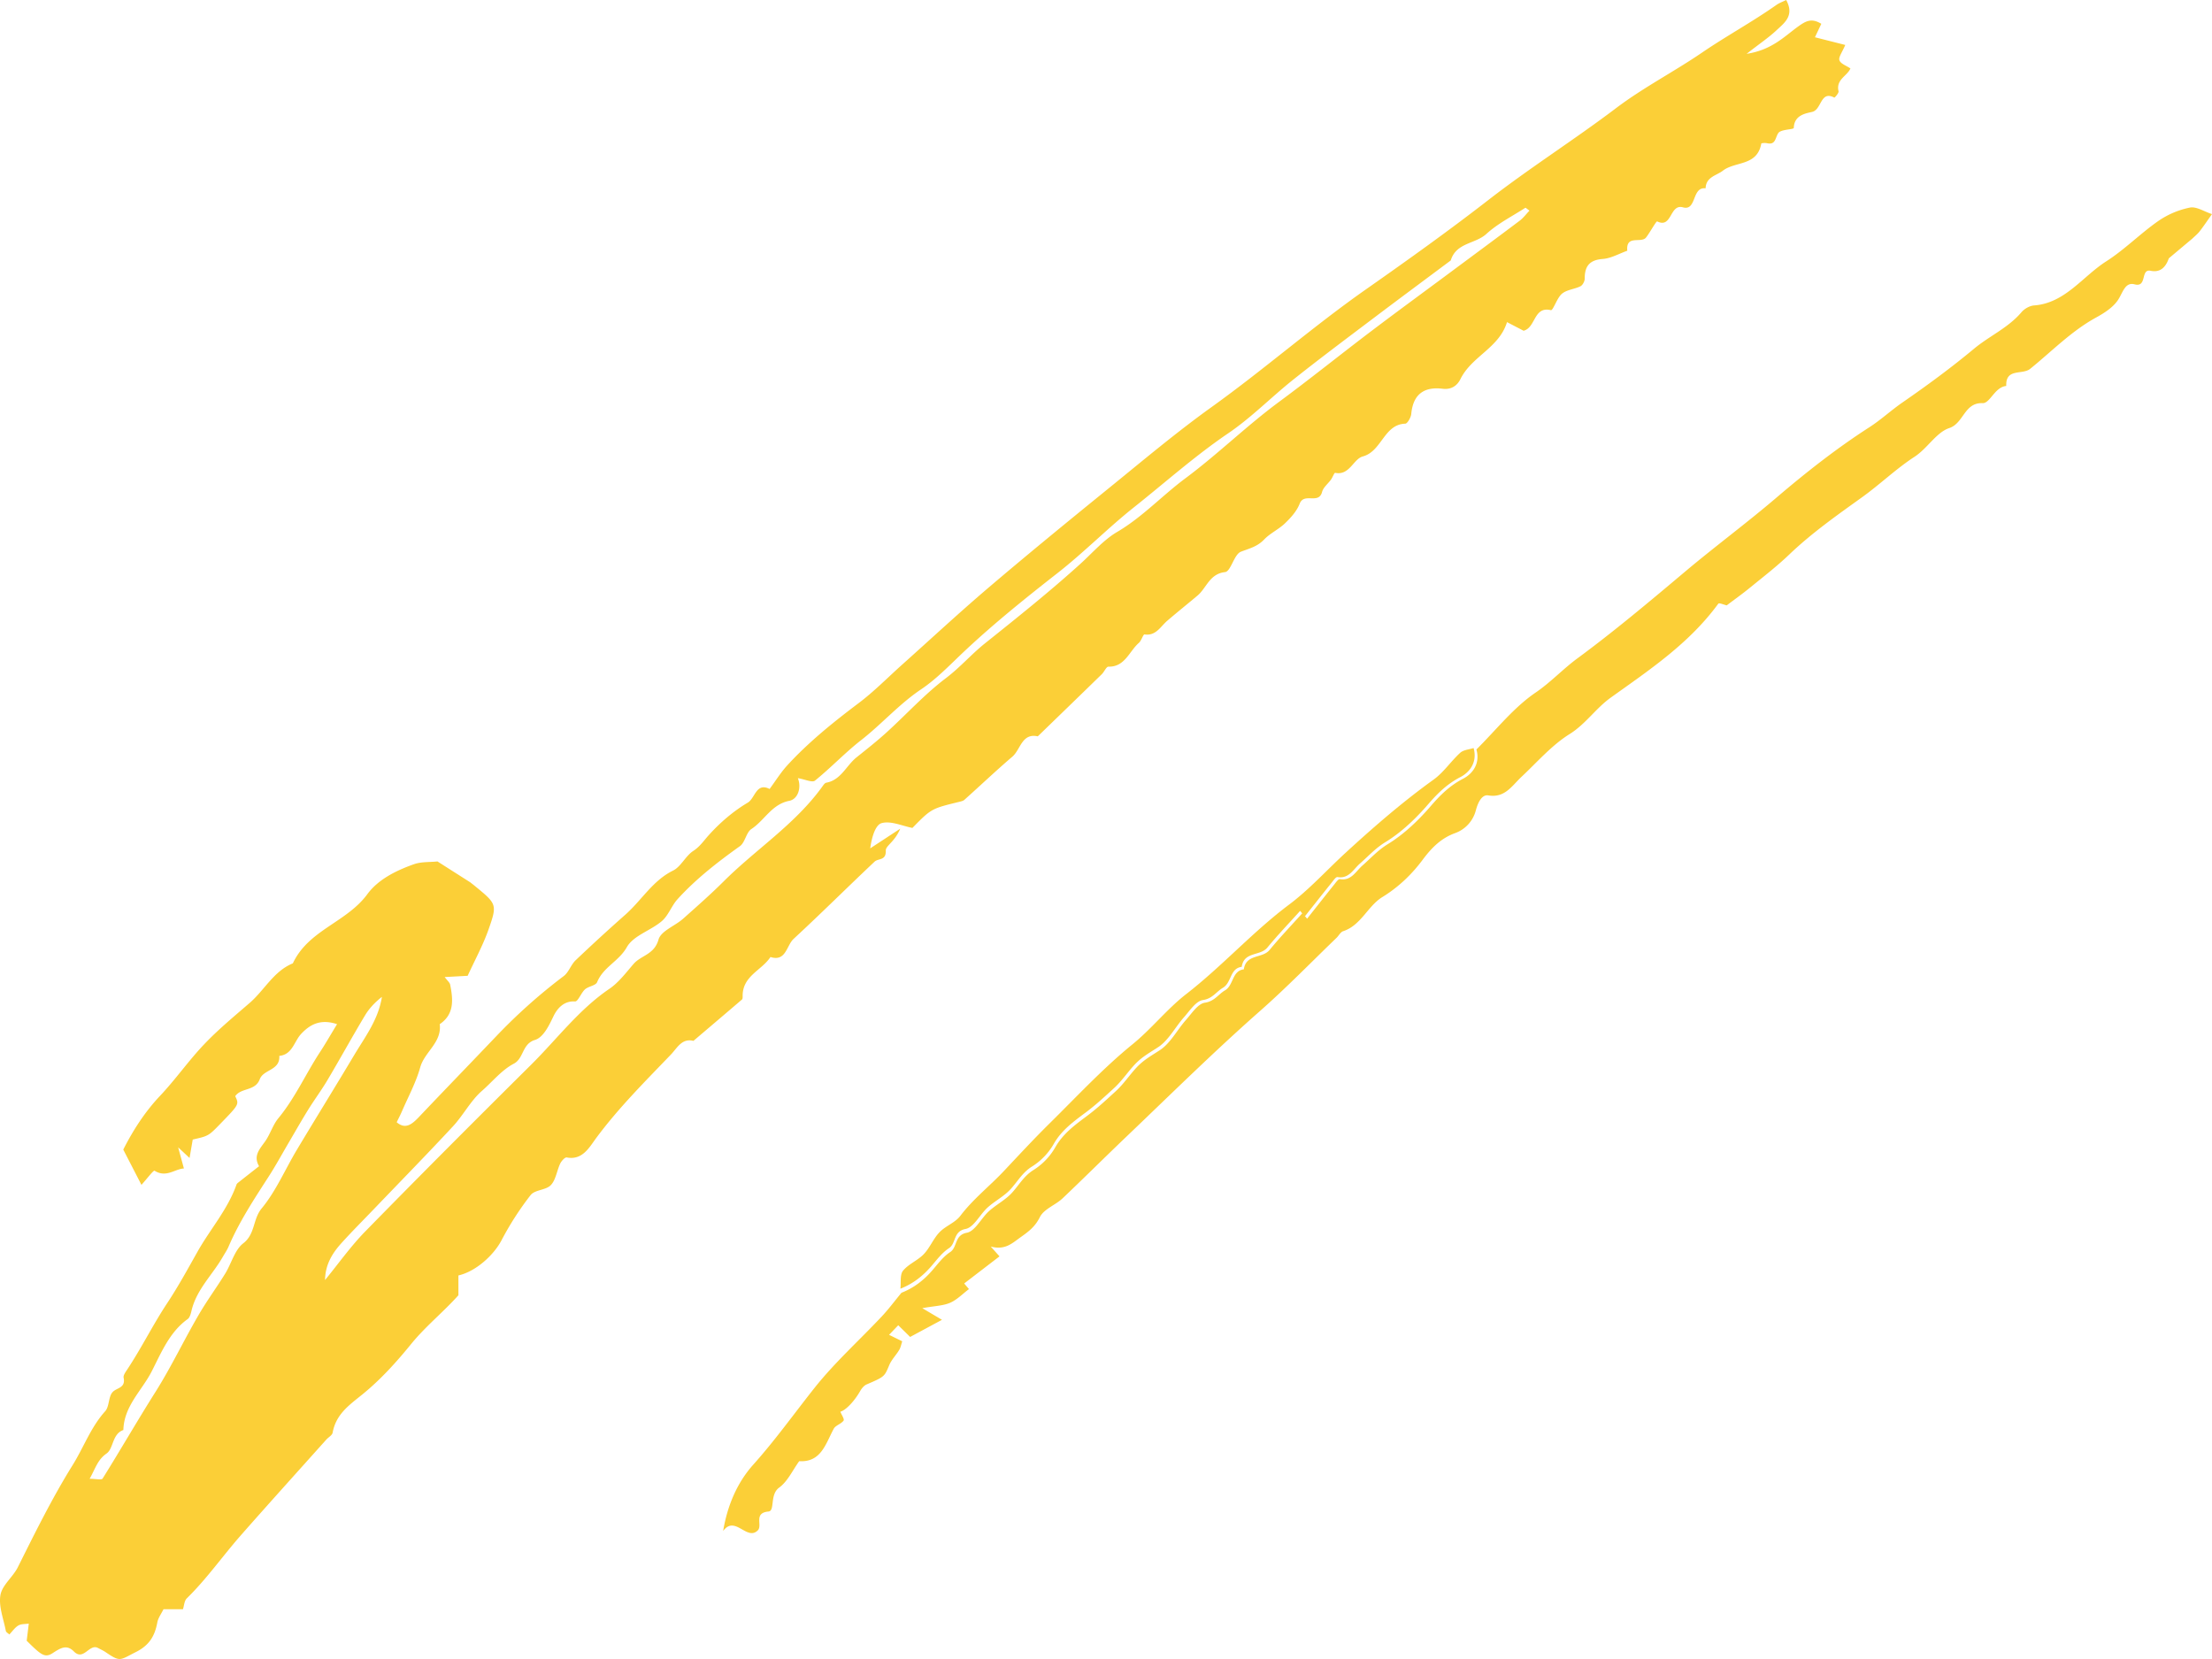 <svg width="200" height="150" viewBox="0 0 200 150" xmlns="http://www.w3.org/2000/svg">
    <g fill="#FBCF37" fill-rule="evenodd">
        <path d="M8.106 133.705c.566 0 1.077.132 1.172-.02 1.62-2.593 3.148-5.25 4.781-7.835 1.437-2.277 2.587-4.722 3.948-7.041.732-1.25 1.592-2.419 2.353-3.652.563-.913.863-2.153 1.635-2.743 1.09-.835.859-2.182 1.66-3.15 1.292-1.558 2.123-3.527 3.183-5.298 1.712-2.86 3.47-5.69 5.176-8.552.99-1.66 2.194-3.214 2.517-5.28-.608.474-1.138 1.025-1.525 1.67-1.155 1.923-2.236 3.894-3.38 5.824-.554.936-1.205 1.808-1.778 2.733-.614.993-1.19 2.01-1.782 3.018-.592 1.008-1.152 2.039-1.784 3.017-1.315 2.036-2.646 4.06-3.614 6.313-.14.328-.349.626-.527.937-.938 1.636-2.387 2.95-2.834 4.9-.06.256-.152.585-.335.717-1.638 1.166-2.404 3.068-3.258 4.737-.884 1.73-2.504 3.128-2.559 5.296-1.017.345-.885 1.681-1.513 2.118-.82.572-.996 1.322-1.536 2.291m21.282-17.968c1.208-1.473 2.32-3.049 3.642-4.401 4.96-5.07 9.971-10.087 15.004-15.08 2.327-2.31 4.321-4.989 7.065-6.851.842-.572 1.498-1.457 2.187-2.25.68-.784 1.869-.839 2.253-2.196.224-.792 1.49-1.235 2.233-1.899 1.24-1.105 2.51-2.222 3.663-3.373 2.91-2.9 6.415-5.128 8.88-8.519.112-.154.246-.372.397-.4 1.324-.237 1.806-1.55 2.732-2.29.925-.74 1.857-1.475 2.735-2.274 1.789-1.628 3.44-3.449 5.354-4.894 1.268-.958 2.294-2.155 3.509-3.127 2.925-2.34 5.846-4.67 8.636-7.196 1.085-.981 2.1-2.167 3.318-2.883 2.283-1.34 4.076-3.29 6.173-4.85 2.918-2.17 5.55-4.756 8.474-6.916 2.755-2.034 5.422-4.181 8.146-6.25 2.434-1.847 4.898-3.647 7.35-5.468 2.089-1.552 4.184-3.097 6.263-4.663.325-.245.579-.59.888-.913-.234-.162-.344-.274-.376-.255-1.19.769-2.484 1.415-3.524 2.365-1.01.92-2.727.772-3.219 2.394-2.302 1.72-4.613 3.43-6.907 5.162-2.444 1.847-4.898 3.678-7.297 5.586-2 1.588-3.817 3.457-5.914 4.88-2.996 2.033-5.697 4.446-8.524 6.692-2.37 1.882-4.515 4.073-6.896 5.936-2.878 2.252-5.721 4.532-8.397 7.042-1.28 1.2-2.509 2.511-3.945 3.475-1.986 1.331-3.563 3.144-5.434 4.603-1.452 1.132-2.734 2.498-4.168 3.655-.25.203-.884-.11-1.548-.22.344.87.002 1.898-.776 2.049-1.59.308-2.241 1.774-3.427 2.549-.47.306-.568 1.215-1.033 1.547-2.012 1.437-3.96 2.945-5.64 4.792-.543.596-.828 1.476-1.423 1.986-1.01.867-2.568 1.3-3.17 2.364-.727 1.282-2.125 1.79-2.68 3.153-.13.32-.78.371-1.1.657-.356.318-.626 1.108-.899 1.091-1.05-.067-1.64.688-1.96 1.36-.423.886-.92 1.895-1.666 2.122-1.17.355-.996 1.665-1.907 2.144-1.108.582-1.929 1.628-2.88 2.456-1.02.887-1.686 2.2-2.623 3.209-2.336 2.518-4.738 4.968-7.114 7.446-.99 1.032-2.002 2.042-2.961 3.103-.824.91-1.472 1.94-1.494 3.35m1.087-23.136c-1.588-.53-2.526.12-3.24.874-.645.682-.791 1.881-1.981 1.993.086 1.326-1.428 1.212-1.763 2.105-.412 1.104-1.666.747-2.223 1.538.355.747.355.747-1.323 2.476-1.089 1.123-1.089 1.123-2.519 1.447-.09.53-.183 1.064-.287 1.665l-1.03-.96.52 1.912c-.796.027-1.596.867-2.653.202-.1-.062-.706.753-1.187 1.279-.56-1.09-1.071-2.081-1.643-3.19.87-1.715 1.936-3.39 3.332-4.867 1.402-1.484 2.588-3.194 3.998-4.67 1.276-1.34 2.708-2.52 4.106-3.73 1.33-1.154 2.18-2.877 3.896-3.571 1.42-3.032 4.855-3.693 6.74-6.26.984-1.34 2.615-2.139 4.204-2.702.661-.236 1.419-.178 2.133-.253l2.958 1.884c.136.108.276.213.411.324 1.989 1.635 2.054 1.66 1.245 3.952-.505 1.43-1.24 2.771-1.885 4.18l-2.078.113c.244.327.457.489.497.688.271 1.35.387 2.673-.941 3.57.196 1.678-1.37 2.488-1.768 3.911-.383 1.37-1.08 2.644-1.644 3.956-.143.331-.31.65-.482 1.002.8.689 1.402.17 2.026-.488 2.297-2.42 4.618-4.815 6.92-7.23a49.77 49.77 0 0 1 6.158-5.5c.451-.34.652-1.027 1.076-1.43a167.705 167.705 0 0 1 4.51-4.135c1.454-1.29 2.465-3.072 4.295-3.971.715-.351 1.13-1.323 1.825-1.774.597-.388.933-.903 1.378-1.4 1.03-1.15 2.245-2.195 3.556-2.971.662-.393.761-1.856 1.971-1.233.536-.723 1.016-1.505 1.62-2.16 1.945-2.113 4.16-3.892 6.435-5.606 1.393-1.048 2.632-2.316 3.94-3.486 2.616-2.338 5.19-4.732 7.86-7.003 3.539-3.012 7.136-5.953 10.741-8.88 3.095-2.51 6.152-5.09 9.379-7.405 4.747-3.403 9.153-7.274 13.942-10.631 3.728-2.615 7.458-5.278 11.056-8.07 3.769-2.925 7.776-5.454 11.569-8.324 2.463-1.862 5.23-3.284 7.782-5.027 2.196-1.498 4.525-2.761 6.698-4.291.268-.19.587-.3.894-.454.777 1.425-.173 2.078-.89 2.751-.672.629-1.44 1.144-2.688 2.117 2.302-.353 3.422-1.584 4.668-2.477.69-.495 1.203-.78 2.087-.238l-.576 1.216 2.74.696c-.27.652-.624 1.104-.527 1.385.11.32.626.486.995.74-.29.688-1.332 1-1.073 2.063.038.155-.35.59-.384.572-1.269-.67-1.125 1.08-1.999 1.292-.52.127-1.63.258-1.665 1.45-.005.154-1.154.115-1.394.456-.297.424-.226 1.108-1.025.926-.17-.04-.514-.013-.52.034-.371 2.055-2.356 1.585-3.473 2.45-.582.45-1.524.557-1.562 1.596-1.268-.16-.785 2.068-2.046 1.718-1.215-.337-.973 1.938-2.328 1.273-.093-.045-.63.96-1 1.443-.445.58-1.84-.282-1.707 1.208-.737.26-1.461.686-2.213.743-1.158.088-1.641.605-1.635 1.78.001.235-.187.588-.38.686-.543.27-1.229.307-1.676.676-.455.374-.8 1.536-1.004 1.488-1.572-.374-1.35 1.572-2.466 1.861l-1.5-.78c-.73 2.358-3.18 3.067-4.212 5.153-.287.583-.817.97-1.605.872-1.604-.198-2.667.424-2.84 2.27-.03.325-.346.88-.542.887-1.935.061-2.119 2.501-3.838 2.962-.856.23-1.202 1.748-2.497 1.484-.085-.017-.237.41-.383.613-.267.373-.693.695-.802 1.109-.31 1.171-1.622.02-2.03 1.07-.257.665-.79 1.256-1.31 1.757-.578.56-1.354.905-1.907 1.484-.616.644-1.34.805-2.099 1.1-.617.24-.901 1.781-1.427 1.84-1.41.156-1.671 1.436-2.495 2.126-.908.763-1.833 1.503-2.733 2.276-.616.528-1.024 1.386-2.051 1.234-.13-.02-.283.563-.51.76-.876.762-1.268 2.194-2.756 2.154-.192-.005-.377.464-.598.68-1.927 1.879-3.86 3.749-5.791 5.621-1.443-.32-1.554 1.2-2.296 1.835-1.477 1.263-2.888 2.605-4.337 3.902-.122.11-.315.147-.481.188-2.51.614-2.51.612-4.221 2.356-.926-.18-1.944-.663-2.78-.435-.576.156-.903 1.302-1.035 2.282l2.715-1.78c-.5 1.202-1.324 1.543-1.308 1.977.036.934-.677.688-1.017 1.008-2.453 2.312-4.845 4.694-7.318 6.981-.644.594-.69 2.092-2.092 1.637-.796 1.226-2.563 1.712-2.515 3.584.002.088-.008.215-.061.26-1.46 1.252-2.925 2.495-4.39 3.74-1.046-.261-1.468.644-2.027 1.227-2.339 2.439-4.735 4.818-6.77 7.566-.622.843-1.24 2.02-2.657 1.748-.166-.03-.477.317-.592.556-.305.642-.395 1.473-.846 1.943-.45.47-1.444.412-1.829.904a27.323 27.323 0 0 0-2.637 4.099c-.71 1.341-2.306 2.802-3.89 3.166v1.79c-1.357 1.518-2.974 2.808-4.29 4.428-1.322 1.627-2.757 3.207-4.363 4.515-1.207.981-2.41 1.79-2.72 3.483-.043.238-.38.411-.571.625-2.574 2.876-5.163 5.739-7.713 8.637-1.658 1.884-3.104 3.963-4.904 5.72-.221.217-.24.66-.344.98h-1.759c-.192.397-.483.78-.562 1.205-.23 1.241-.737 2.063-1.937 2.667-1.474.742-1.386.925-2.73.013-.217-.147-.458-.255-.69-.379-.793-.43-1.295 1.206-2.183.314-.673-.677-1.23-.294-1.932.157-.699.449-1.039.156-2.336-1.127l.189-1.548c-.32.049-.683.016-.945.17-.313.184-.54.529-.812.812-.11-.107-.294-.199-.319-.325-.206-1.082-.665-2.224-.487-3.242.159-.904 1.127-1.623 1.571-2.513 1.565-3.133 3.112-6.272 4.96-9.24 1-1.608 1.647-3.437 2.944-4.871.377-.419.282-1.303.662-1.72.371-.412 1.202-.353 1-1.306-.043-.208.169-.504.315-.723 1.293-1.95 2.338-4.073 3.62-6.009 1.002-1.514 1.865-3.096 2.75-4.668 1.15-2.04 2.727-3.808 3.526-6.07.029-.082.121-.147.194-.205.612-.485 1.226-.965 1.84-1.447-.547-.948.061-1.55.552-2.247.46-.652.696-1.489 1.197-2.095 1.509-1.824 2.472-4.008 3.76-5.974.49-.745.932-1.522 1.544-2.527M133.491 67.765c1.768-1.75 3.355-3.787 5.362-5.152 1.354-.922 2.46-2.121 3.762-3.08 3.345-2.463 6.552-5.161 9.739-7.844 2.722-2.29 5.576-4.397 8.281-6.708 2.673-2.281 5.453-4.465 8.385-6.35 1.05-.677 1.974-1.538 2.988-2.238 2.208-1.526 4.395-3.13 6.478-4.864 1.387-1.154 3.076-1.877 4.288-3.3.268-.315.74-.582 1.135-.612 2.808-.207 4.382-2.616 6.525-3.985 1.662-1.061 3.09-2.52 4.714-3.653a7.737 7.737 0 0 1 2.853-1.21c.584-.118 1.277.356 1.999.59-.409.575-.746 1.08-1.116 1.557-.188.243-.434.437-.656.652l-2.133 1.79c-.277.806-.774 1.305-1.64 1.125-.953-.198-.282 1.536-1.457 1.225-.819-.218-1.038.658-1.434 1.316-.44.73-1.282 1.268-2.05 1.689-2.224 1.217-4.004 3.06-5.958 4.639-.699.566-2.228-.094-2.158 1.546-1.037.092-1.468 1.58-2.135 1.553-1.67-.07-1.696 1.817-3.025 2.257-1.154.38-1.96 1.83-3.142 2.598-1.654 1.076-3.106 2.482-4.716 3.639-2.275 1.634-4.559 3.238-6.605 5.194-1.123 1.073-2.355 2.022-3.556 3.002-.705.575-1.444 1.1-2.095 1.594-.24-.052-.69-.253-.763-.152-2.634 3.605-6.233 5.993-9.734 8.501-1.34.96-2.26 2.386-3.713 3.29-1.611 1.005-2.927 2.534-4.346 3.863-.871.815-1.5 1.93-3.002 1.68-.568-.096-.926.604-1.127 1.352a2.976 2.976 0 0 1-1.865 2.054c-1.252.45-2.118 1.305-2.94 2.41-.99 1.332-2.201 2.49-3.653 3.38-1.314.807-1.931 2.563-3.538 3.081-.236.076-.393.403-.598.6-2.292 2.207-4.516 4.499-6.895 6.595-4.13 3.638-8.047 7.509-12.03 11.311-1.956 1.867-3.877 3.78-5.838 5.643-.653.62-1.69.962-2.06 1.702-.446.896-1.037 1.317-1.775 1.843-.75.535-1.379 1.165-2.668.818l.793.889c-1.067.819-2.123 1.63-3.195 2.451l.432.508c-.554.416-1.072.961-1.7 1.236-.633.275-1.373.282-2.52.488l1.782 1.053-2.88 1.55c-.306-.303-.69-.681-1.075-1.058l-.829.867c.389.19.759.373 1.19.585-.091.273-.138.555-.273.78-.28.469-.687.87-.897 1.366-.44 1.045-.407 1.049-2.05 1.753-.239.102-.452.368-.59.611-.502.883-1.286 1.727-1.786 1.854.108.275.382.676.295.802-.219.31-.722.424-.895.745-.73 1.356-1.134 3.045-3.12 2.928-.592.815-1.047 1.835-1.813 2.39-.868.629-.359 2.105-.96 2.16-1.362.126-.553 1.2-.944 1.678-.996 1.058-2.074-1.398-3.16.084.384-2.282 1.252-4.353 2.721-5.995 1.982-2.212 3.703-4.628 5.544-6.947 1.838-2.313 4.05-4.298 6.073-6.452.634-.675 1.193-1.429 1.786-2.147 1.109-.429 2.025-1.136 2.814-2.055.495-.577.975-1.223 1.589-1.622.668-.432.369-1.538 1.506-1.749.75-.14 1.299-1.312 1.997-1.947.667-.603 1.504-1.021 2.101-1.683.63-.698 1.076-1.516 1.936-2.046a5.852 5.852 0 0 0 1.958-2.04c.742-1.321 1.939-2.136 3.016-2.952.88-.666 1.666-1.406 2.472-2.142.688-.63 1.22-1.435 1.85-2.114.676-.727 1.383-1.096 2.142-1.597.947-.629 1.544-1.818 2.34-2.718.524-.592 1.084-1.469 1.713-1.56.867-.125 1.213-.76 1.816-1.114.79-.46.632-1.779 1.704-1.9.198-1.413 1.677-.96 2.33-1.756.939-1.145 1.964-2.212 2.967-3.33.112.131.233.274.425.503.833-1.052 1.639-2.077 2.455-3.095.15-.187.368-.506.509-.481 1.026.178 1.43-.696 2.037-1.229.75-.656 1.393-1.383 2.29-1.931 1.457-.891 2.77-2.145 3.908-3.467.868-1.008 1.725-1.84 2.904-2.451.884-.46 1.56-1.388 1.204-2.644"/>
        <path d="M133.237 67.634c.354 1.25-.319 2.174-1.2 2.63-1.176.61-2.03 1.437-2.896 2.44-1.134 1.316-2.444 2.564-3.897 3.45-.894.547-1.534 1.27-2.282 1.923-.606.53-1.008 1.4-2.031 1.223-.141-.025-.359.292-.508.479-.813 1.012-1.617 2.032-2.447 3.08l-.424-.502c-1 1.113-2.022 2.176-2.959 3.315-.65.793-2.125.342-2.322 1.748-1.069.12-.911 1.432-1.699 1.89-.6.353-.946.984-1.81 1.11-.628.09-1.186.962-1.708 1.551-.794.896-1.389 2.08-2.333 2.705-.757.5-1.462.866-2.137 1.59-.628.675-1.157 1.476-1.844 2.104-.802.733-1.587 1.469-2.464 2.131-1.074.812-2.267 1.623-3.007 2.938a5.829 5.829 0 0 1-1.952 2.03c-.857.528-1.302 1.342-1.93 2.037-.596.658-1.43 1.074-2.094 1.675-.697.631-1.244 1.799-1.992 1.937-1.134.21-.835 1.31-1.502 1.74-.612.397-1.09 1.04-1.583 1.615-.787.914-1.7 1.618-2.806 2.045.066-.553-.052-1.27.237-1.624.499-.61 1.322-.92 1.875-1.497.553-.576.866-1.4 1.42-1.978.552-.577 1.413-.862 1.885-1.484 1.16-1.527 2.646-2.68 3.937-4.051 1.366-1.452 2.723-2.916 4.139-4.314 2.459-2.426 4.83-4.979 7.489-7.144 1.74-1.415 3.129-3.201 4.867-4.55 3.247-2.52 6.01-5.624 9.302-8.09 1.835-1.375 3.408-3.127 5.114-4.692 2.546-2.338 5.152-4.594 7.952-6.61.903-.648 1.56-1.656 2.398-2.418.299-.271.803-.296 1.212-.432"/>
    </g>
</svg>

